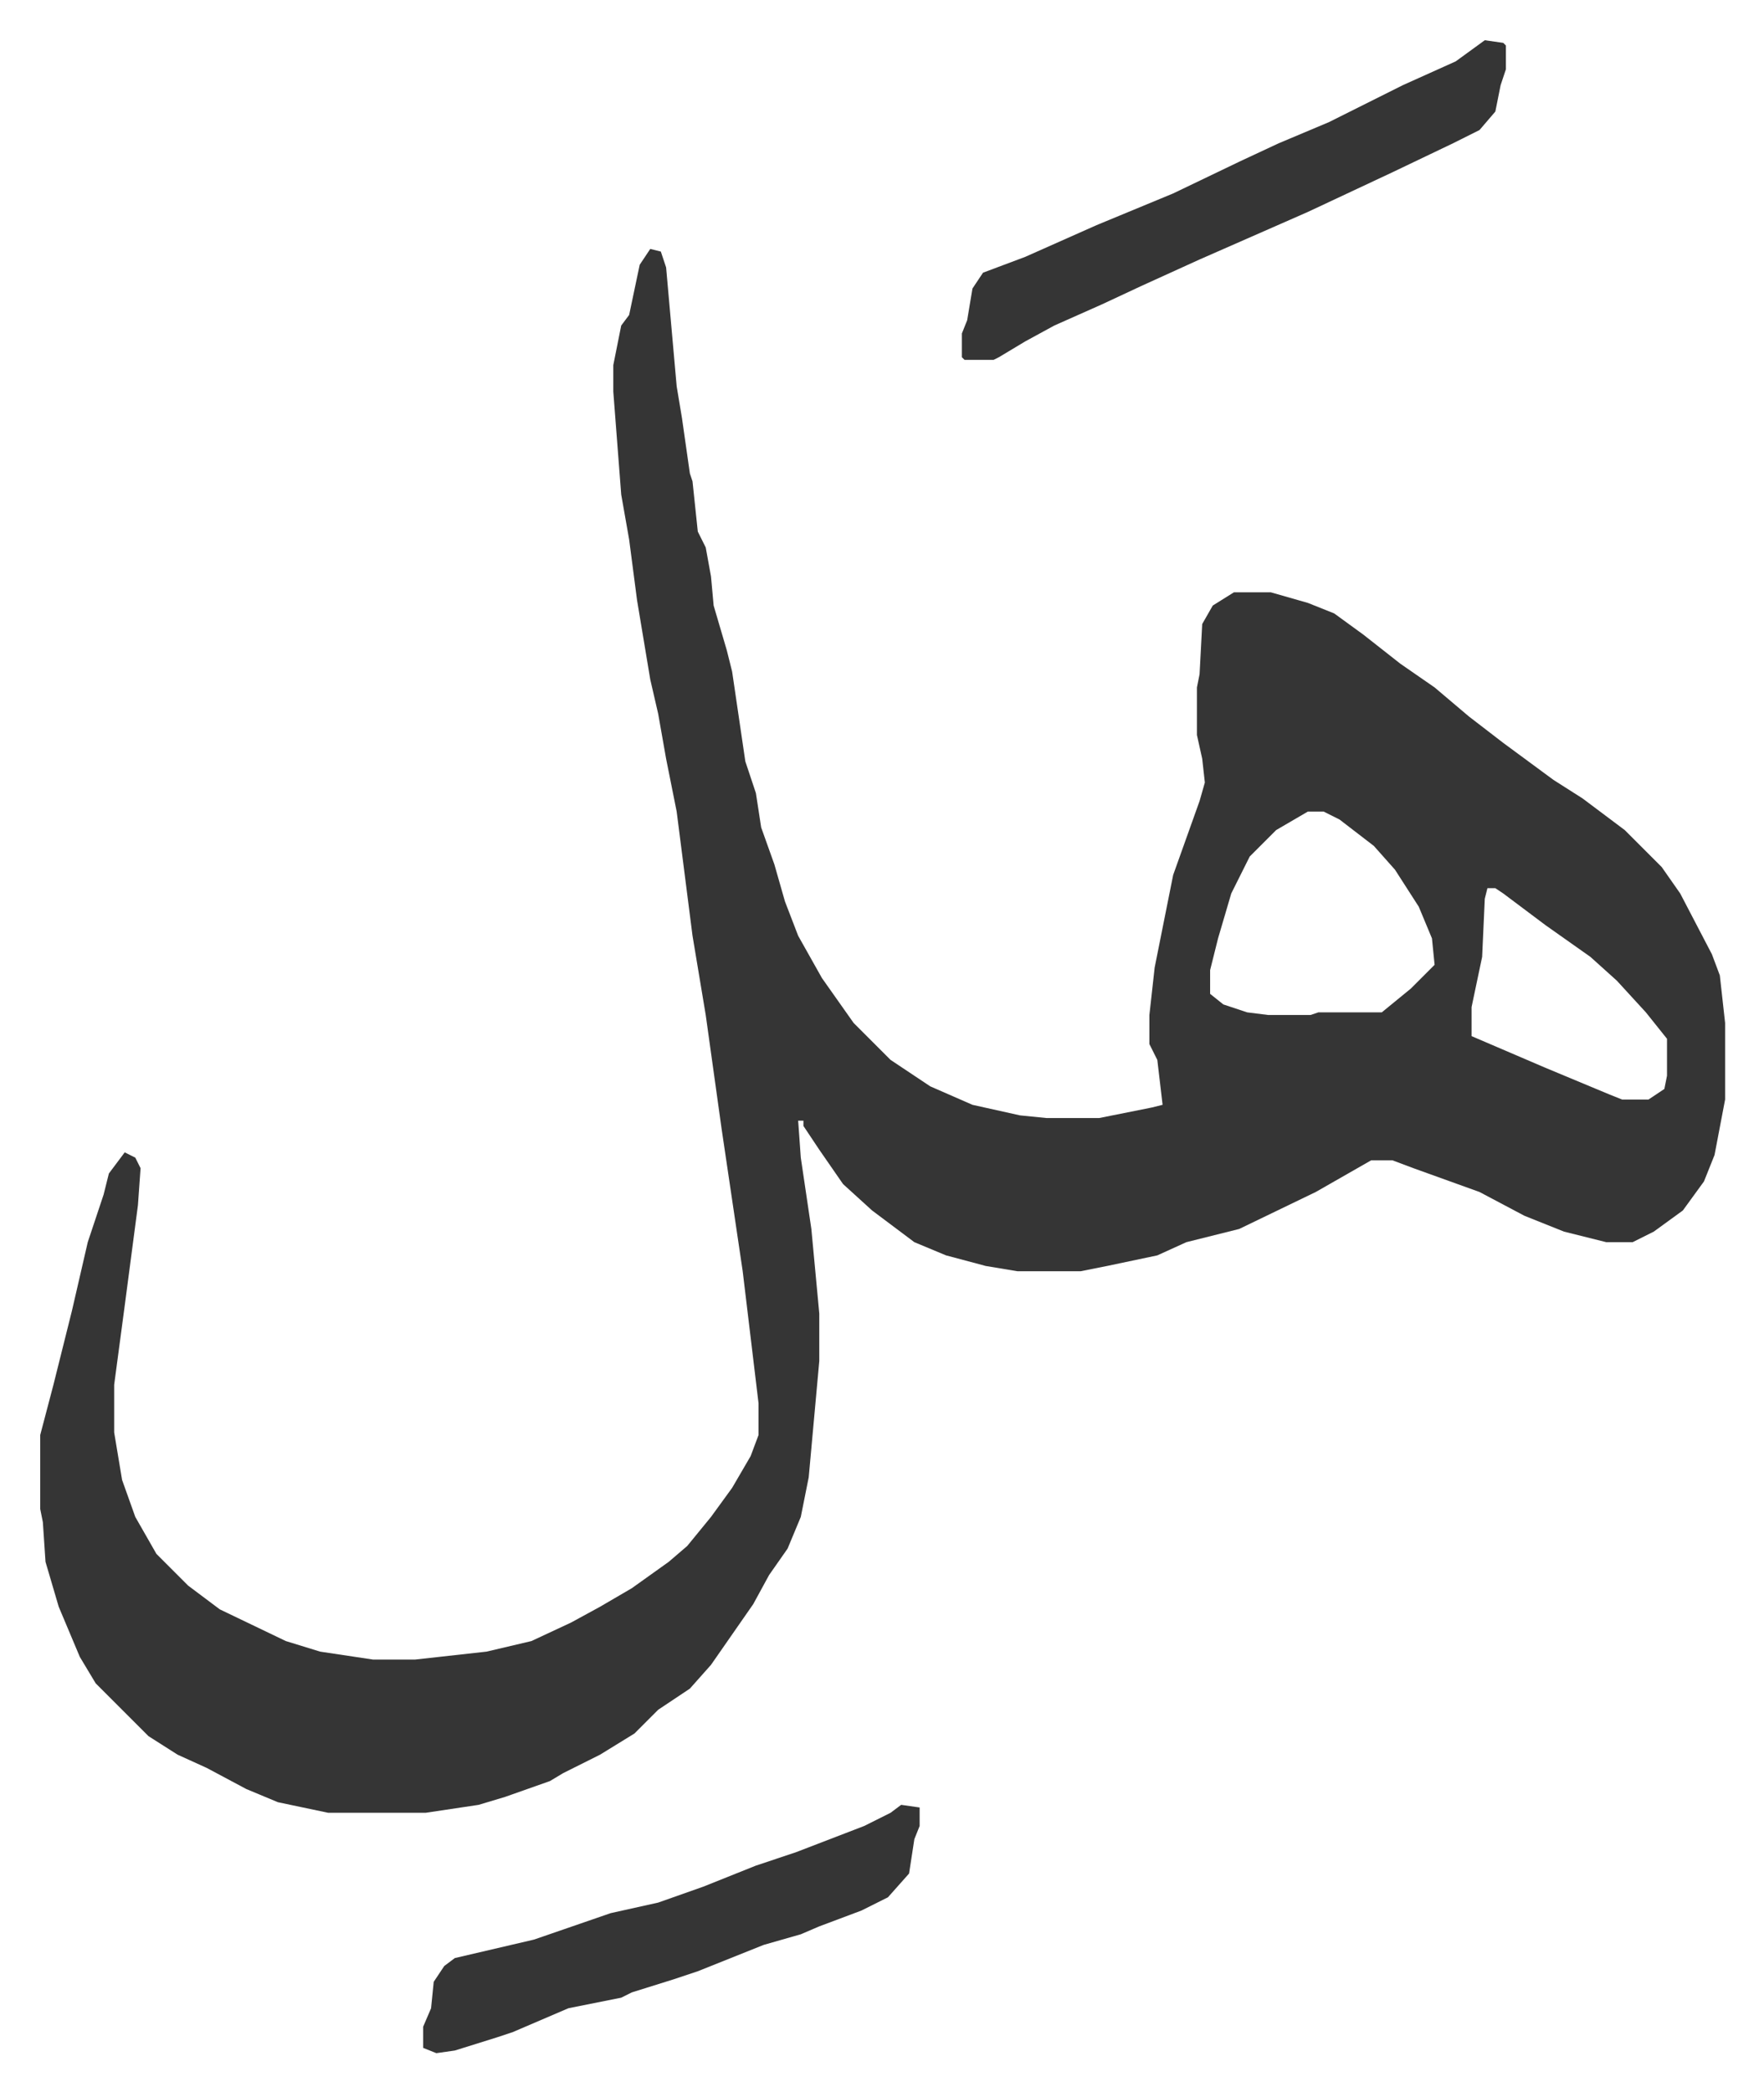 <svg xmlns="http://www.w3.org/2000/svg" role="img" viewBox="-15.23 444.77 667.96 791.96"><path fill="#353535" id="rule_normal" d="M231 539l4 1 2 6 4 45 2 12 3 21 1 3 2 19 3 6 2 11 1 11 5 17 2 8 5 34 4 12 2 13 5 14 4 14 5 13 9 16 12 17 9 9 5 5 15 10 16 7 18 4 10 1h20l20-4 4-1-2-17-3-6v-11l2-18 4-20 3-15 10-28 2-7-1-9-2-9v-18l1-5 1-19 4-7 8-5h14l14 4 10 4 11 8 14 11 13 9 13 11 13 10 19 14 11 7 16 12 14 14 7 10 12 23 3 8 2 18v29l-4 21-4 10-8 11-11 8-8 4h-10l-16-4-15-6-17-9-25-9-8-3h-8l-21 12-29 14-20 5-11 5-19 4-10 2h-24l-12-2-15-4-12-5-16-12-11-10-9-13-6-9v-2h-2l1 14 4 27 3 32v18l-4 44-3 15-5 12-7 10-6 11-16 23-8 9-12 8-9 9-13 8-14 7-5 3-17 6-10 3-20 3h-37l-19-4-12-5-15-8-11-5-11-7-20-20-6-10-8-19-5-17-1-15-1-5v-28l5-19 4-16 3-12 6-26 6-18 2-8 6-8 4 2 2 4-1 14-5 38-4 30v18l3 18 5 14 8 14 12 12 12 9 25 12 13 4 20 3h16l27-3 17-4 15-7 11-6 12-7 14-10 7-6 9-11 8-11 7-12 3-8v-12l-6-50-8-54-6-43-5-30-6-47-4-20-3-17-3-13-5-30-3-23-3-17-3-39v-10l3-15 3-4 4-19zm249 213l-12 7-10 10-7 14-5 17-3 12v9l5 4 9 3 8 1h16l3-1h24l11-9 9-9-1-10-5-12-9-14-8-9-13-10-6-3zm68 29l-1 4-1 22-4 19v11l28 12 24 10 5 2h10l6-4 1-5v-14l-8-10-11-12-10-9-17-12-16-12-3-2zm-1-321l7 1 1 1v9l-2 6-2 10-6 7-10 5-23 11-32 15-41 18-22 10-15 7-18 8-11 6-10 6-2 1h-11l-1-1v-9l2-5 2-12 4-6 16-6 27-12 29-12 25-12 15-7 19-8 16-8 12-6 20-9zm-221 668l7 1v7l-2 5-2 13-8 9-10 5-16 6-7 3-14 4-25 10-9 3-16 5-4 2-20 4-21 9-6 2-16 5-7 1-5-2v-8l3-7 1-10 4-6 4-3 30-7 29-10 18-4 17-6 20-8 15-5 26-10 10-5z"/></svg>
